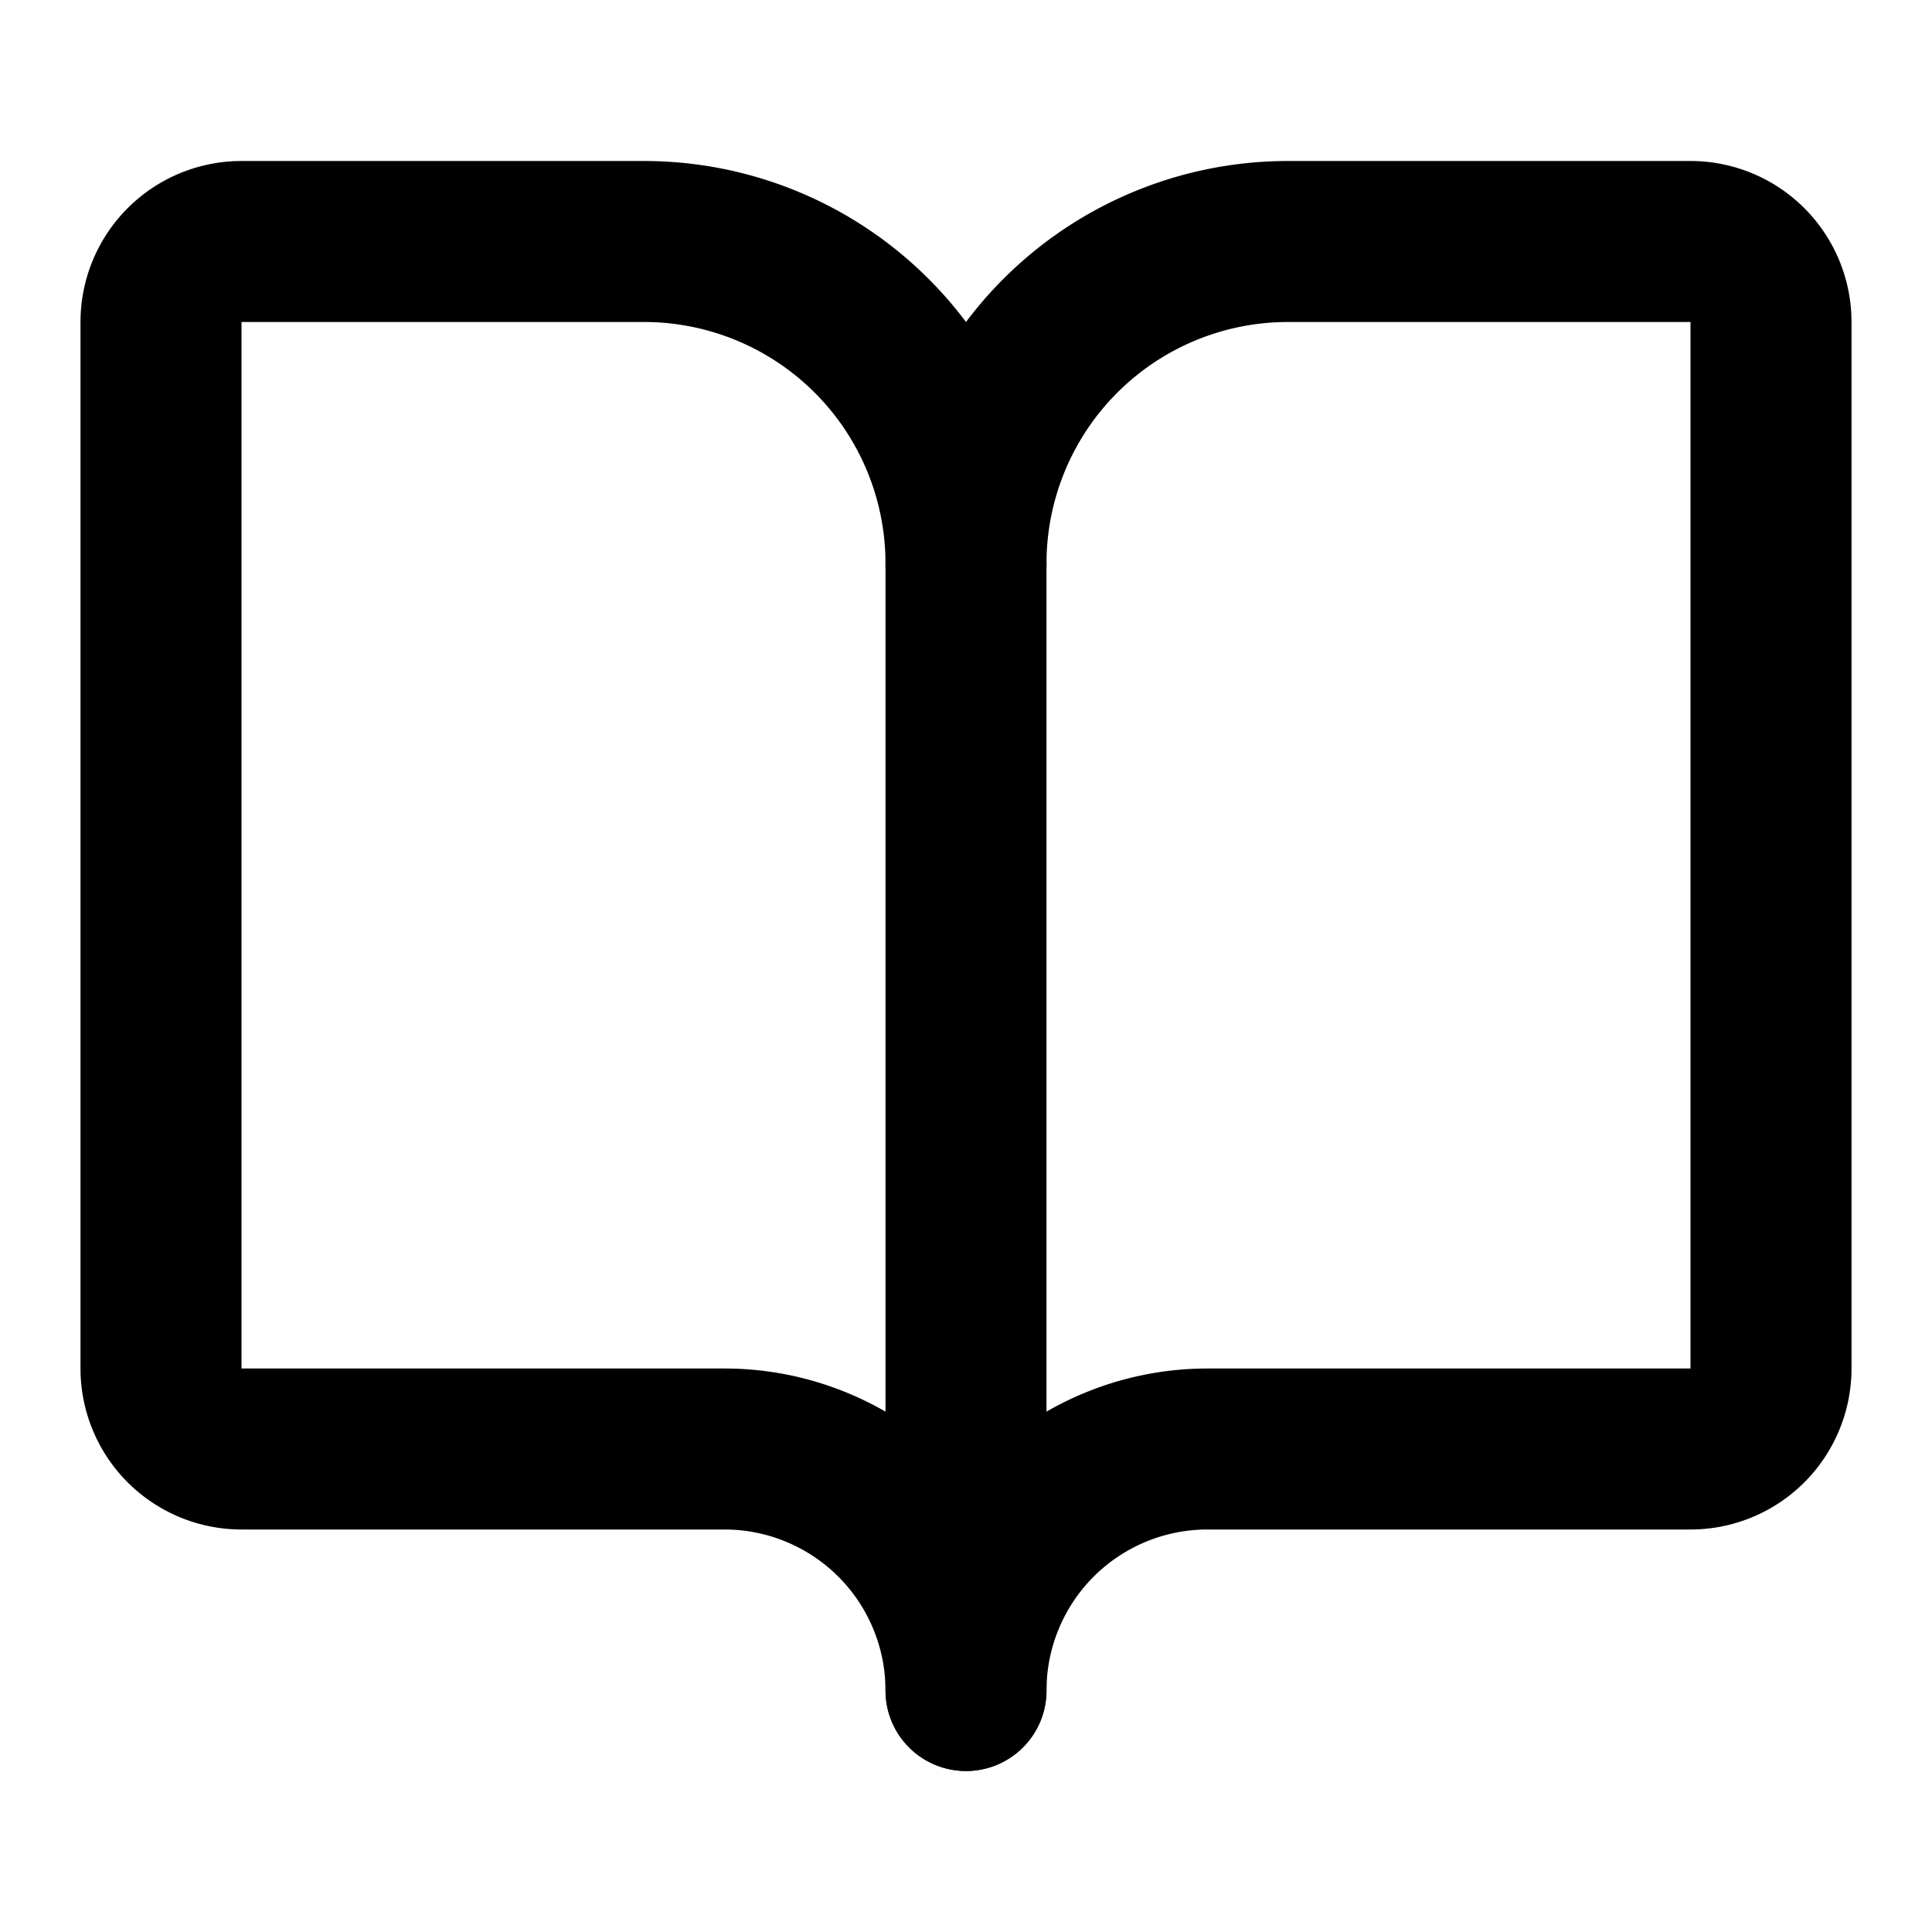 <svg class="lucide lucide-book-open" stroke-linejoin="round" stroke-linecap="round" stroke-width="2" stroke="#000000" fill="none" viewBox="0 0 24 24" height="24" width="24" xmlns="http://www.w3.org/2000/svg"><path d="M12 7v14"></path><path d="M3 18a1 1 0 0 1-1-1V4a1 1 0 0 1 1-1h5a4 4 0 0 1 4 4 4 4 0 0 1 4-4h5a1 1 0 0 1 1 1v13a1 1 0 0 1-1 1h-6a3 3 0 0 0-3 3 3 3 0 0 0-3-3z"></path></svg>